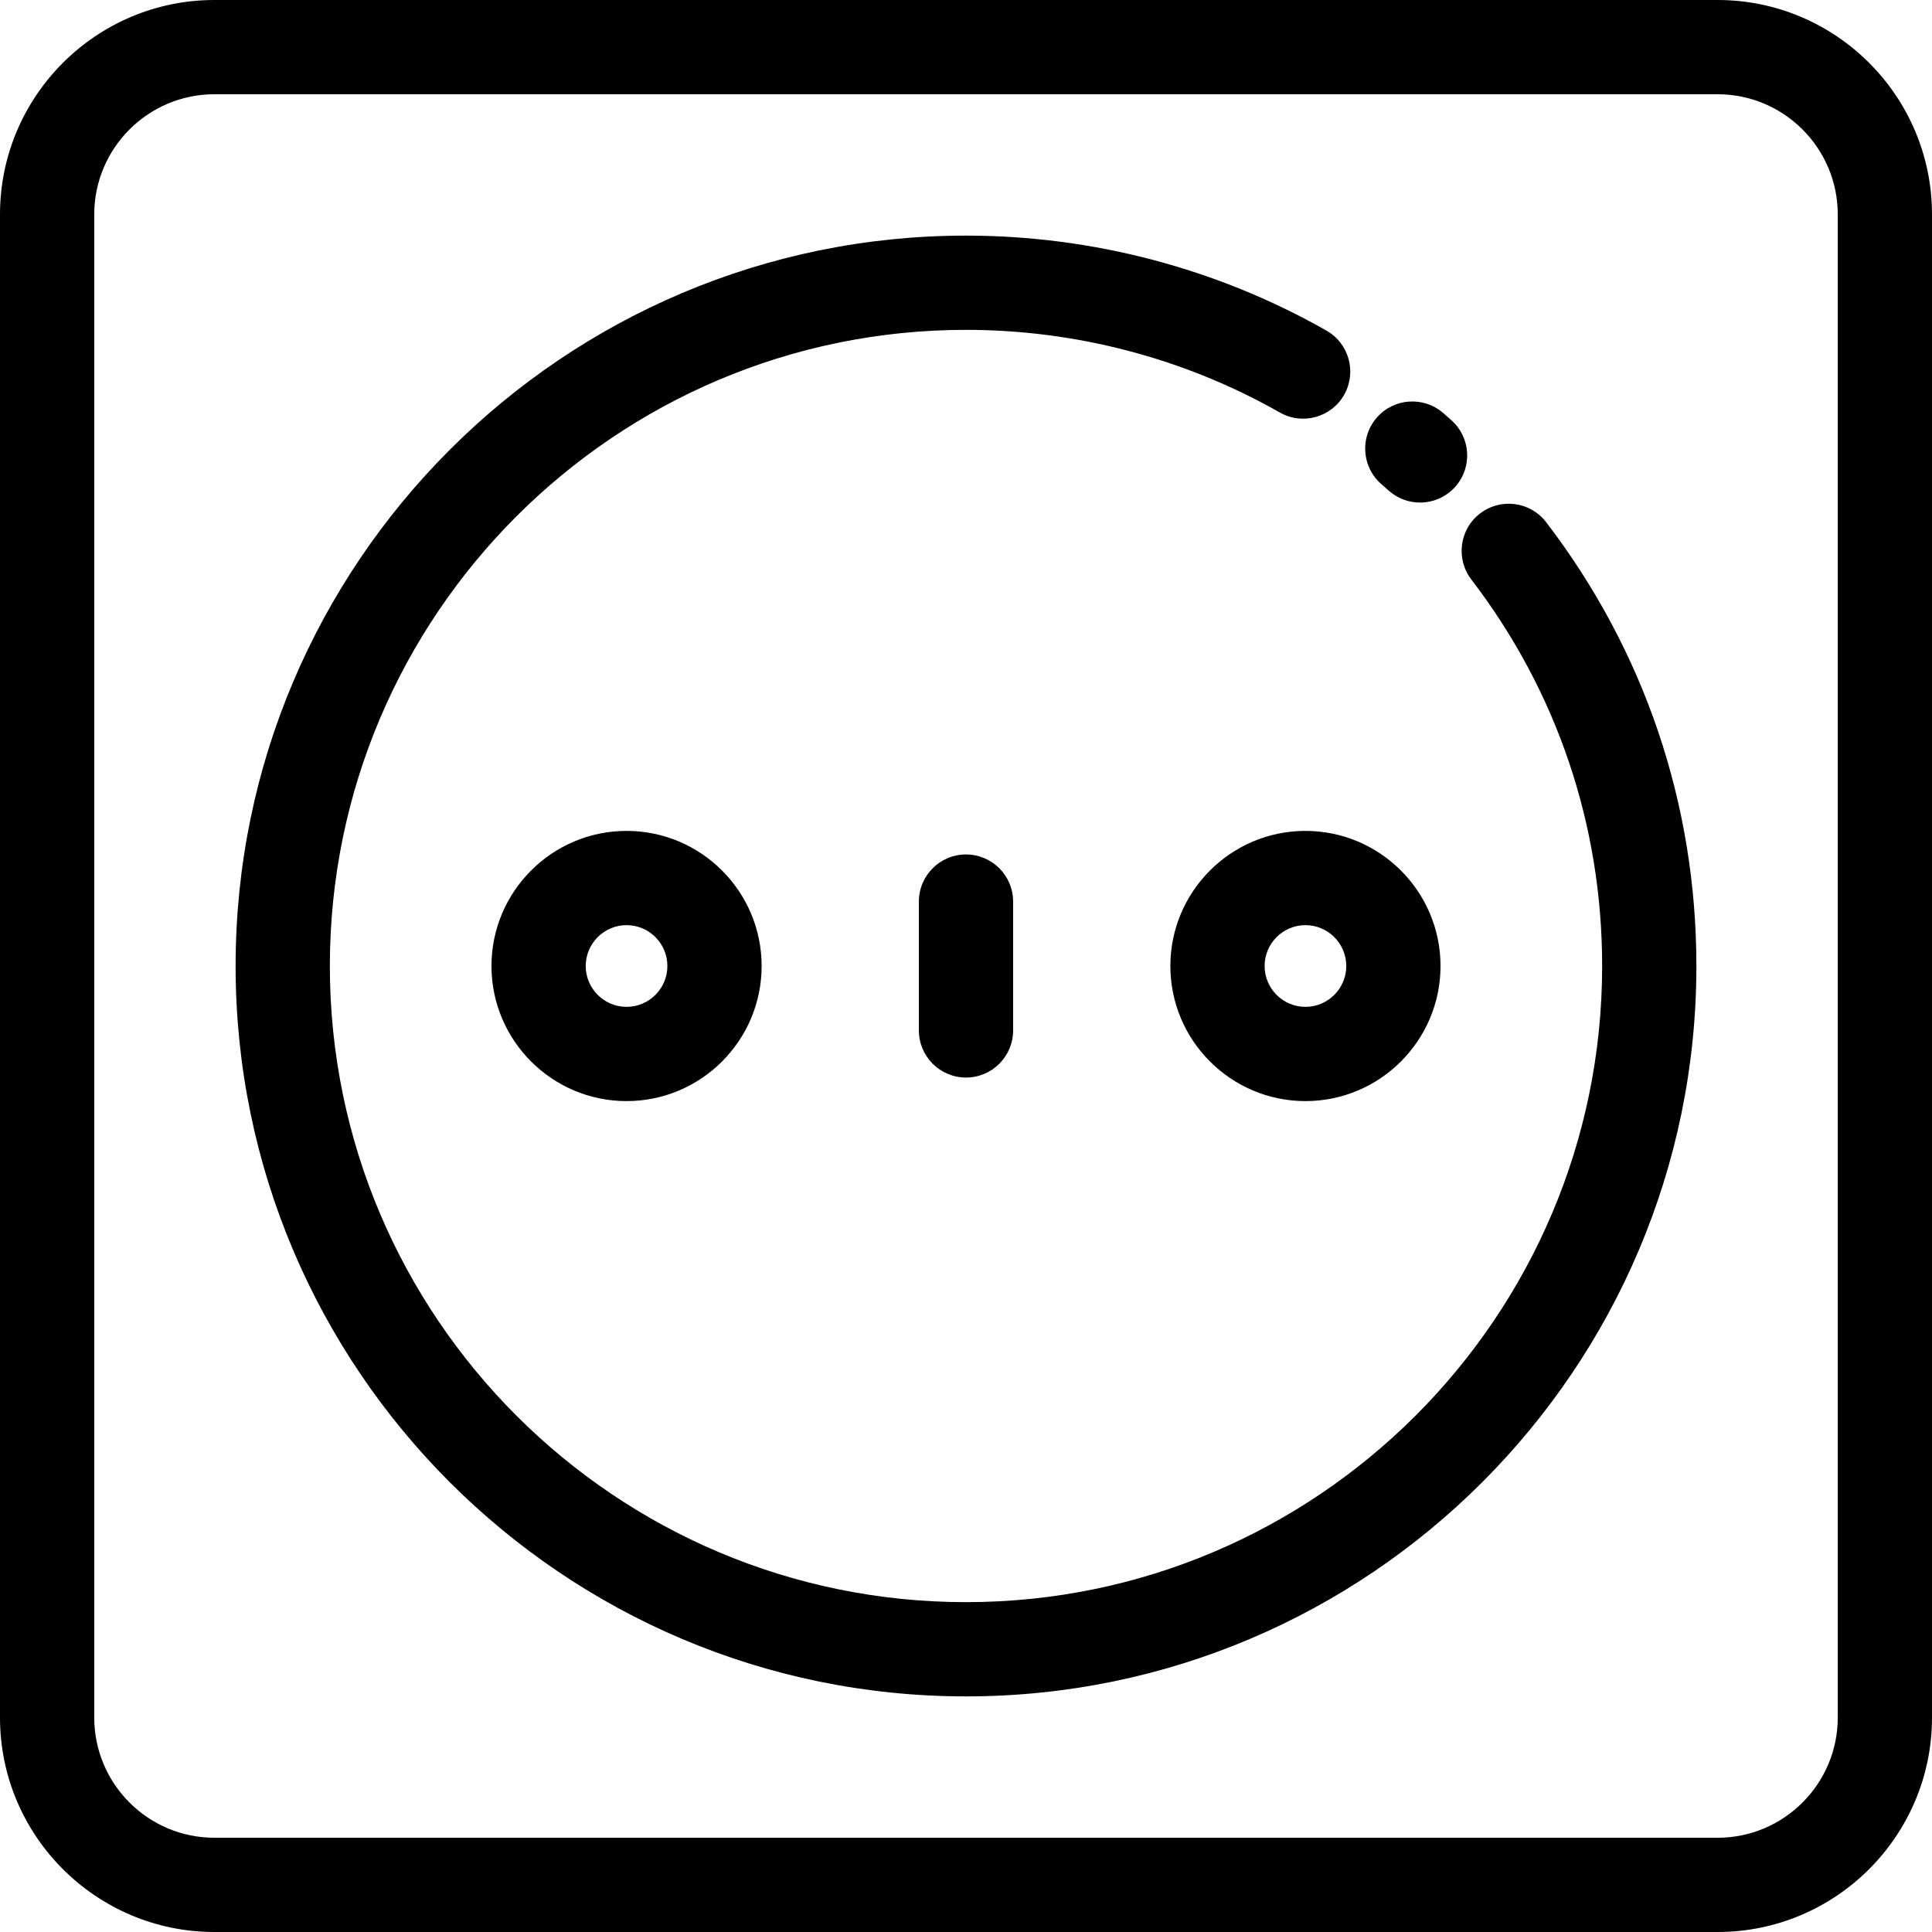 <?xml version="1.0" encoding="iso-8859-1"?>
<!-- Generator: Adobe Illustrator 19.0.0, SVG Export Plug-In . SVG Version: 6.00 Build 0)  -->
<svg version="1.1" id="Layer_1" xmlns="http://www.w3.org/2000/svg" xmlns:xlink="http://www.w3.org/1999/xlink" x="0px" y="0px"
	 viewBox="0 0 512 512" style="enable-background:new 0 0 512 512;" xml:space="preserve">
<g>
	<g>
		<path d="M455.18,0H56.82C25.489,0,0,25.489,0,56.82V455.18C0,486.511,25.489,512,56.82,512H455.18
			c31.331,0,56.82-25.489,56.82-56.82V56.82C512,25.489,486.511,0,455.18,0z M487.024,455.18c0,17.559-14.285,31.844-31.844,31.844
			H56.82c-17.559,0-31.844-14.285-31.844-31.844V56.82c0-17.559,14.285-31.844,31.844-31.844H455.18
			c17.559,0,31.844,14.285,31.844,31.844V455.18z"/>
	</g>
</g>
<g>
	<g>
		<path d="M384.637,111.366c-0.747-0.664-1.48-1.316-2.238-1.966c-5.236-4.487-13.122-3.88-17.609,1.357
			c-4.489,5.237-3.88,13.121,1.356,17.609c0.639,0.547,1.255,1.096,1.884,1.656c2.379,2.118,5.344,3.159,8.298,3.159
			c3.44,0,6.866-1.414,9.333-4.186C390.248,123.845,389.789,115.952,384.637,111.366z"/>
	</g>
</g>
<g>
	<g>
		<path d="M409.749,138.39c-4.192-5.476-12.033-6.514-17.507-2.321c-5.476,4.192-6.515,12.032-2.321,17.508
			c22.677,29.614,34.665,65.033,34.665,102.424c0,92.958-75.627,168.585-168.585,168.585S87.415,348.958,87.415,256
			S163.042,87.415,256,87.415c29.204,0,57.967,7.575,83.177,21.907c5.993,3.407,13.618,1.311,17.028-4.684
			c3.408-5.997,1.311-13.619-4.684-17.028c-28.967-16.466-61.997-25.17-95.522-25.17c-106.731,0-193.561,86.83-193.561,193.561
			S149.269,449.561,256,449.561S449.561,362.731,449.561,256C449.561,213.071,435.794,172.403,409.749,138.39z"/>
	</g>
</g>
<g>
	<g>
		<path d="M166.05,220.197c-19.742,0-35.803,16.061-35.803,35.803s16.061,35.803,35.803,35.803c19.736,0,35.79-16.061,35.79-35.803
			S185.786,220.197,166.05,220.197z M166.05,266.827c-5.969,0-10.827-4.858-10.827-10.827s4.858-10.827,10.827-10.827
			c5.963,0,10.814,4.858,10.814,10.827S172.013,266.827,166.05,266.827z"/>
	</g>
</g>
<g>
	<g>
		<path d="M345.95,220.197c-19.736,0-35.79,16.061-35.79,35.803s16.054,35.803,35.79,35.803c19.742,0,35.803-16.061,35.803-35.803
			S365.692,220.197,345.95,220.197z M345.95,266.827c-5.963,0-10.814-4.858-10.814-10.827s4.852-10.827,10.814-10.827
			c5.969,0,10.827,4.858,10.827,10.827S351.92,266.827,345.95,266.827z"/>
	</g>
</g>
<g>
	<g>
		<path d="M256,226.441c-6.896,0-12.488,5.592-12.488,12.488v34.142c0,6.896,5.592,12.488,12.488,12.488s12.488-5.592,12.488-12.488
			v-34.142C268.488,232.033,262.896,226.441,256,226.441z"/>
	</g>
</g>
<g>
</g>
<g>
</g>
<g>
</g>
<g>
</g>
<g>
</g>
<g>
</g>
<g>
</g>
<g>
</g>
<g>
</g>
<g>
</g>
<g>
</g>
<g>
</g>
<g>
</g>
<g>
</g>
<g>
</g>
</svg>
